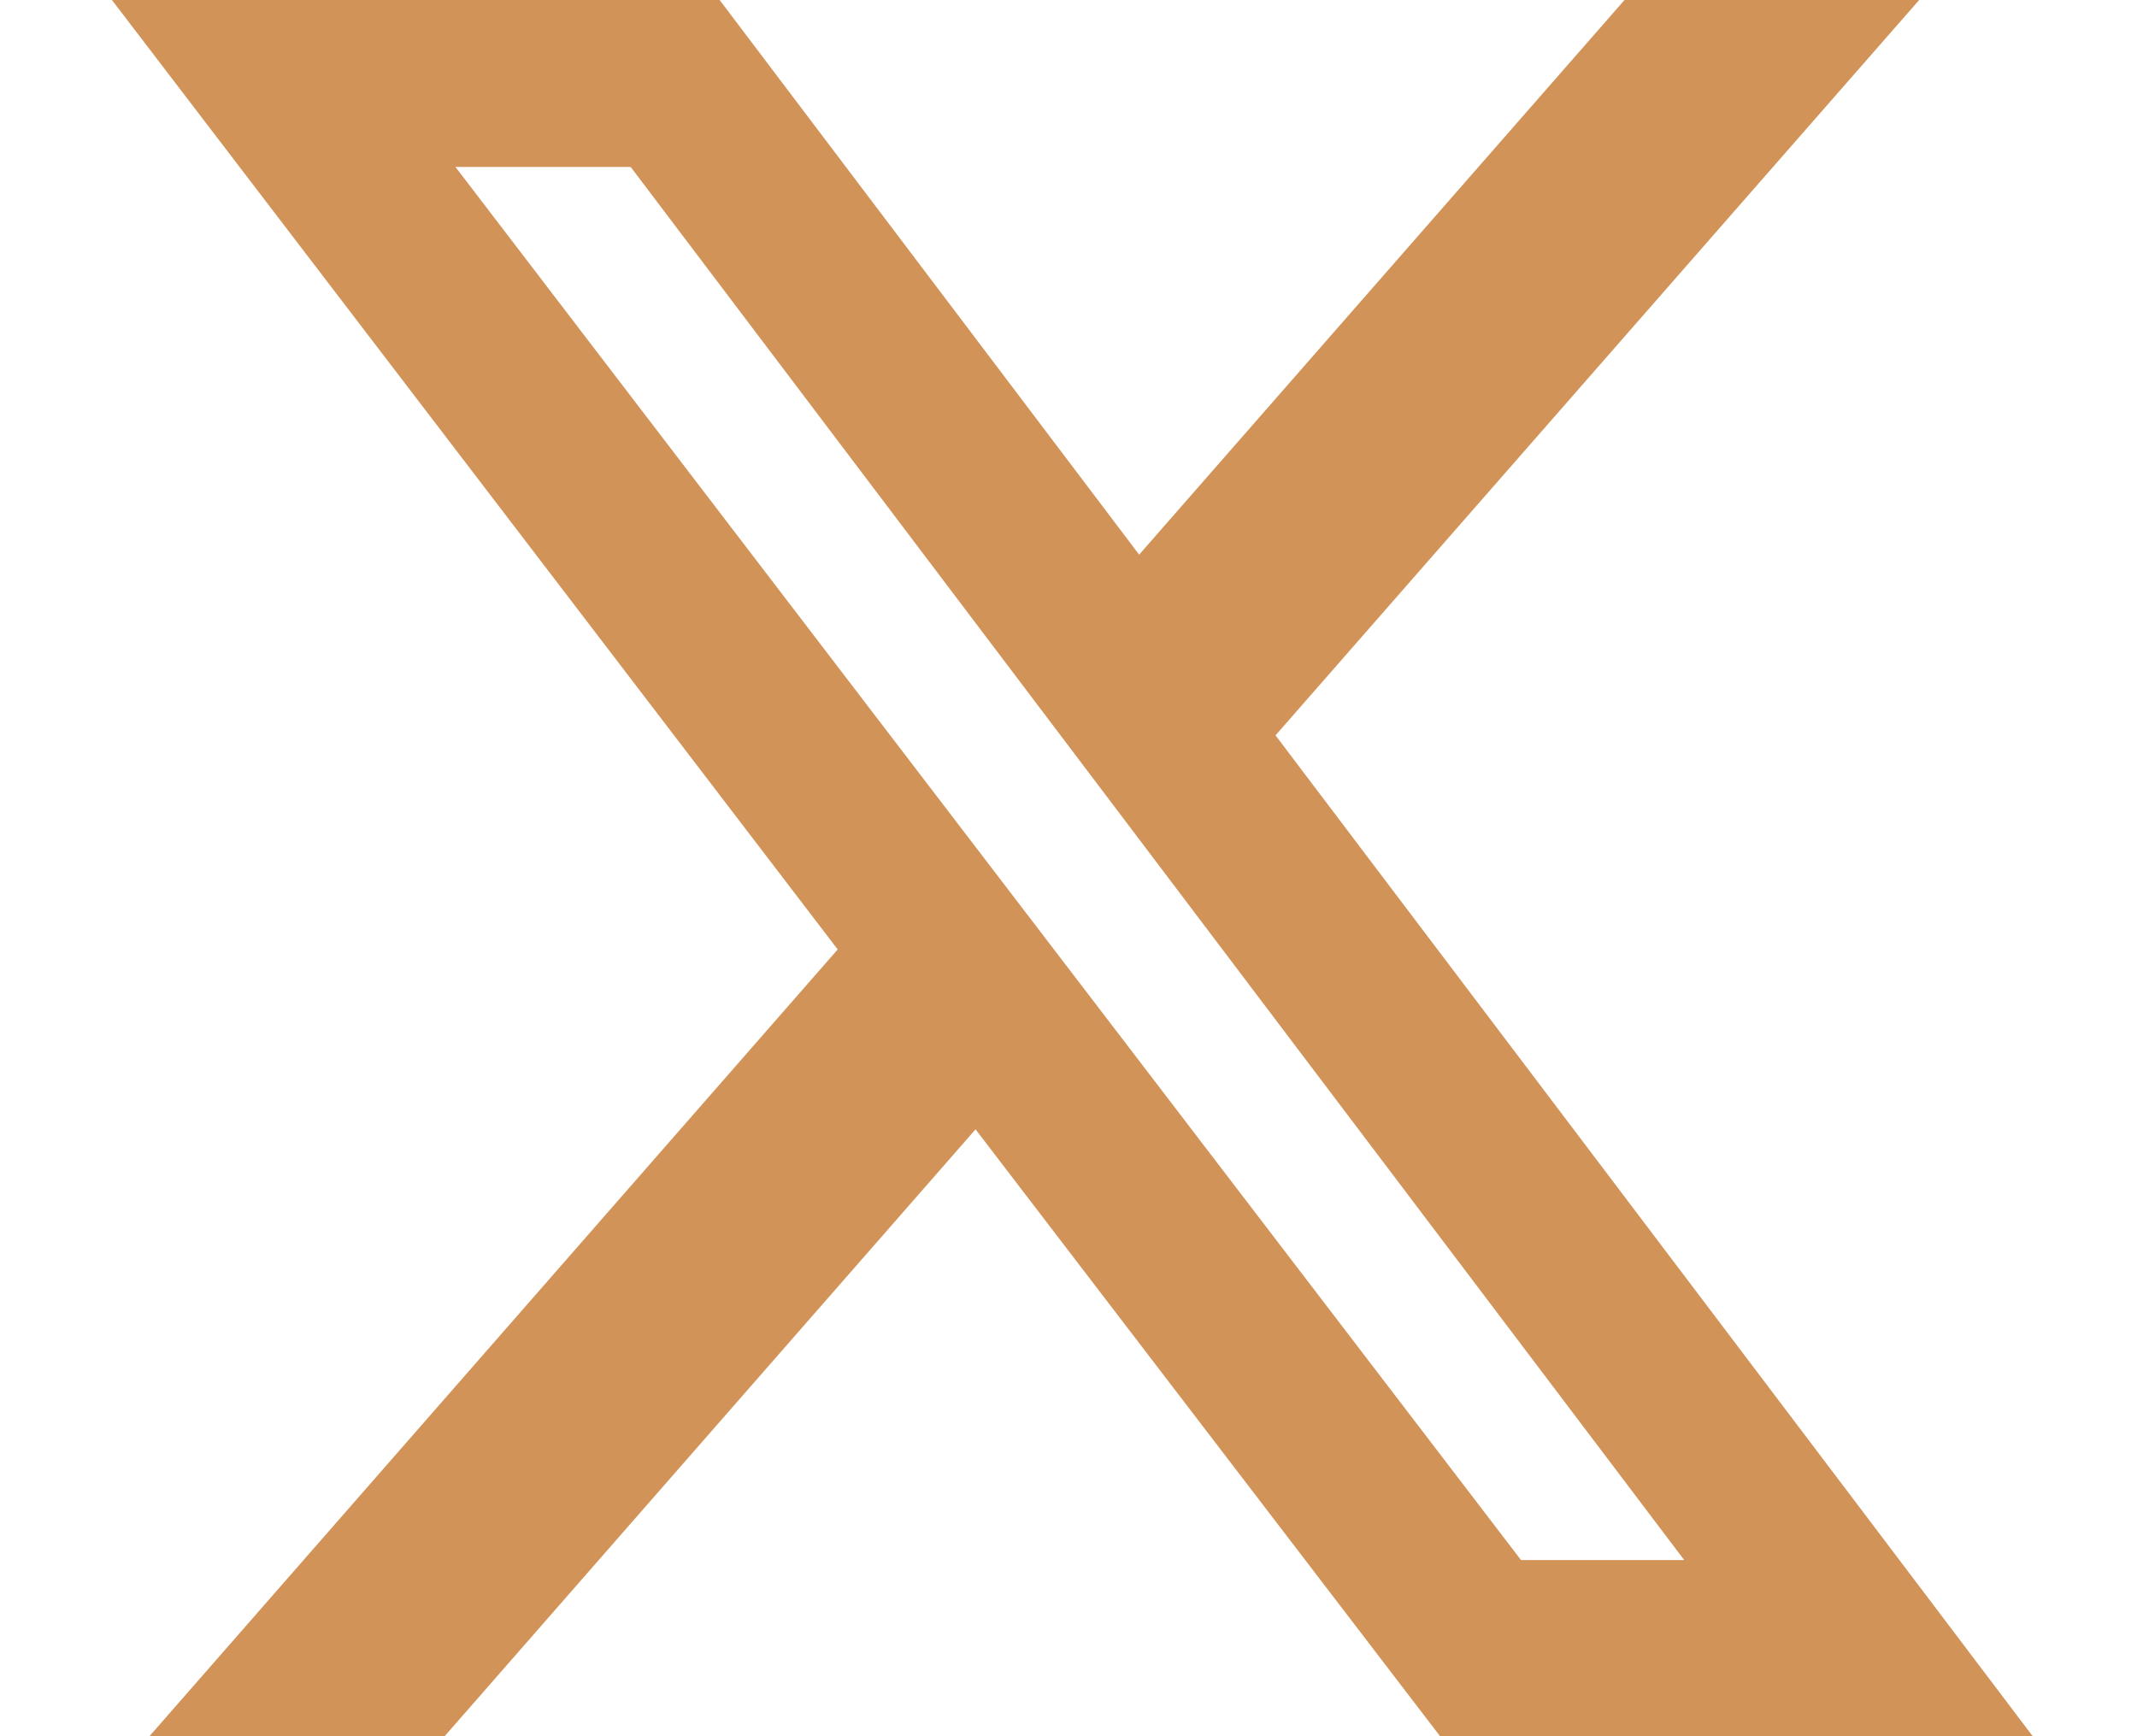 <svg width="16" height="13" viewBox="0 0 16 13" fill="none" xmlns="http://www.w3.org/2000/svg">
<path d="M12.163 0H14.369L9.55 5.506L15.219 13H10.782L7.304 8.456L3.329 13H1.119L6.272 7.109L0.838 0H5.388L8.529 4.153L12.163 0ZM11.388 11.681H12.61L4.722 1.25H3.41L11.388 11.681Z" fill="#D19358"/>
</svg>
